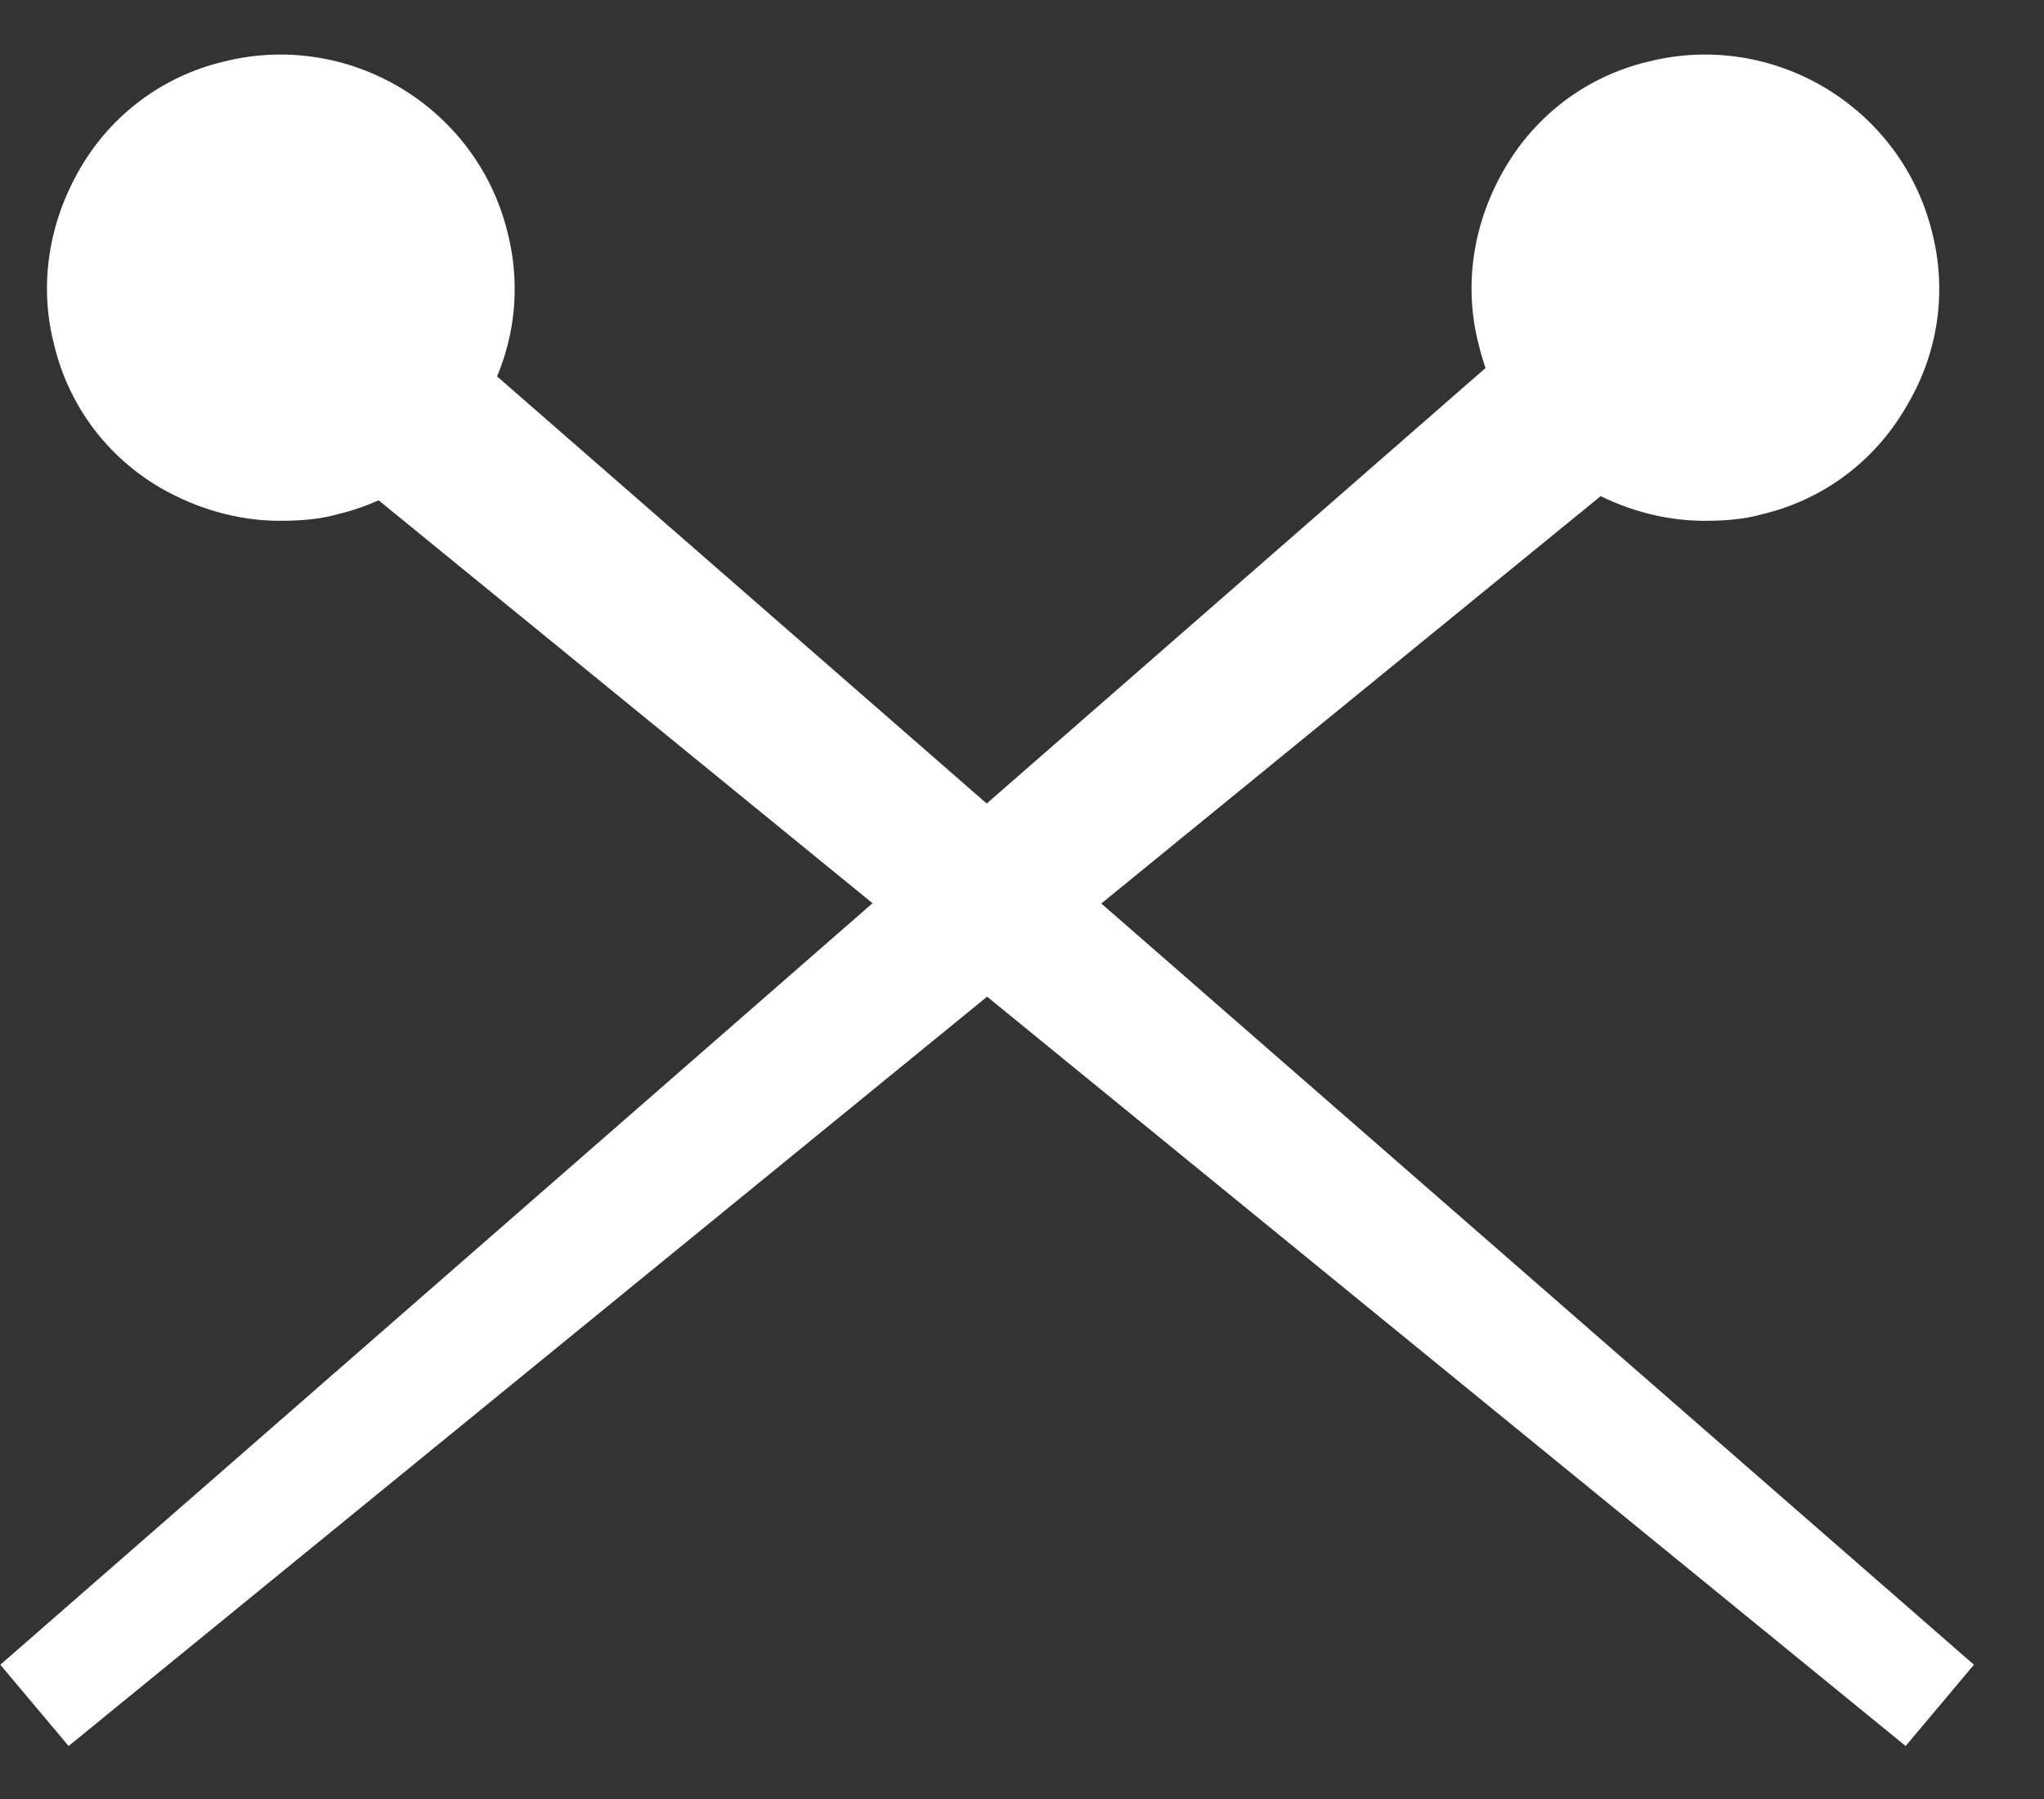 <svg width="25" height="22" viewBox="0 0 25 22" fill="none" xmlns="http://www.w3.org/2000/svg">
<rect x="0" y="0" width="25" height="22" fill="#333333" stroke="none"/>
<path d="M5.418 4.026L24.143 20.358L23.308 21.352L4.053 5.647L5.418 4.026Z" fill="white"/>
<path d="M3.425 6.369C2.911 6.369 2.413 6.224 1.964 5.967C1.305 5.582 0.839 4.957 0.663 4.219C0.47 3.481 0.599 2.711 0.984 2.053C1.369 1.395 1.996 0.93 2.734 0.754C4.26 0.369 5.818 1.299 6.203 2.823C6.396 3.561 6.284 4.331 5.882 4.989C5.497 5.647 4.87 6.112 4.132 6.288C3.907 6.352 3.666 6.369 3.425 6.369Z" fill="white"/>
<path d="M20.849 6.369C20.335 6.369 19.837 6.224 19.387 5.967C18.729 5.582 18.263 4.957 18.087 4.219C17.894 3.481 18.022 2.711 18.408 2.053C18.793 1.395 19.419 0.93 20.158 0.754C21.684 0.369 23.242 1.299 23.627 2.823C23.82 3.561 23.707 4.331 23.306 4.989C22.921 5.647 22.294 6.112 21.555 6.288C21.331 6.352 21.09 6.369 20.849 6.369Z" fill="white"/>
<path d="M20.094 5.646L0.839 21.352L0.004 20.358L18.713 4.026L20.094 5.646Z" fill="white"/>
</svg>
